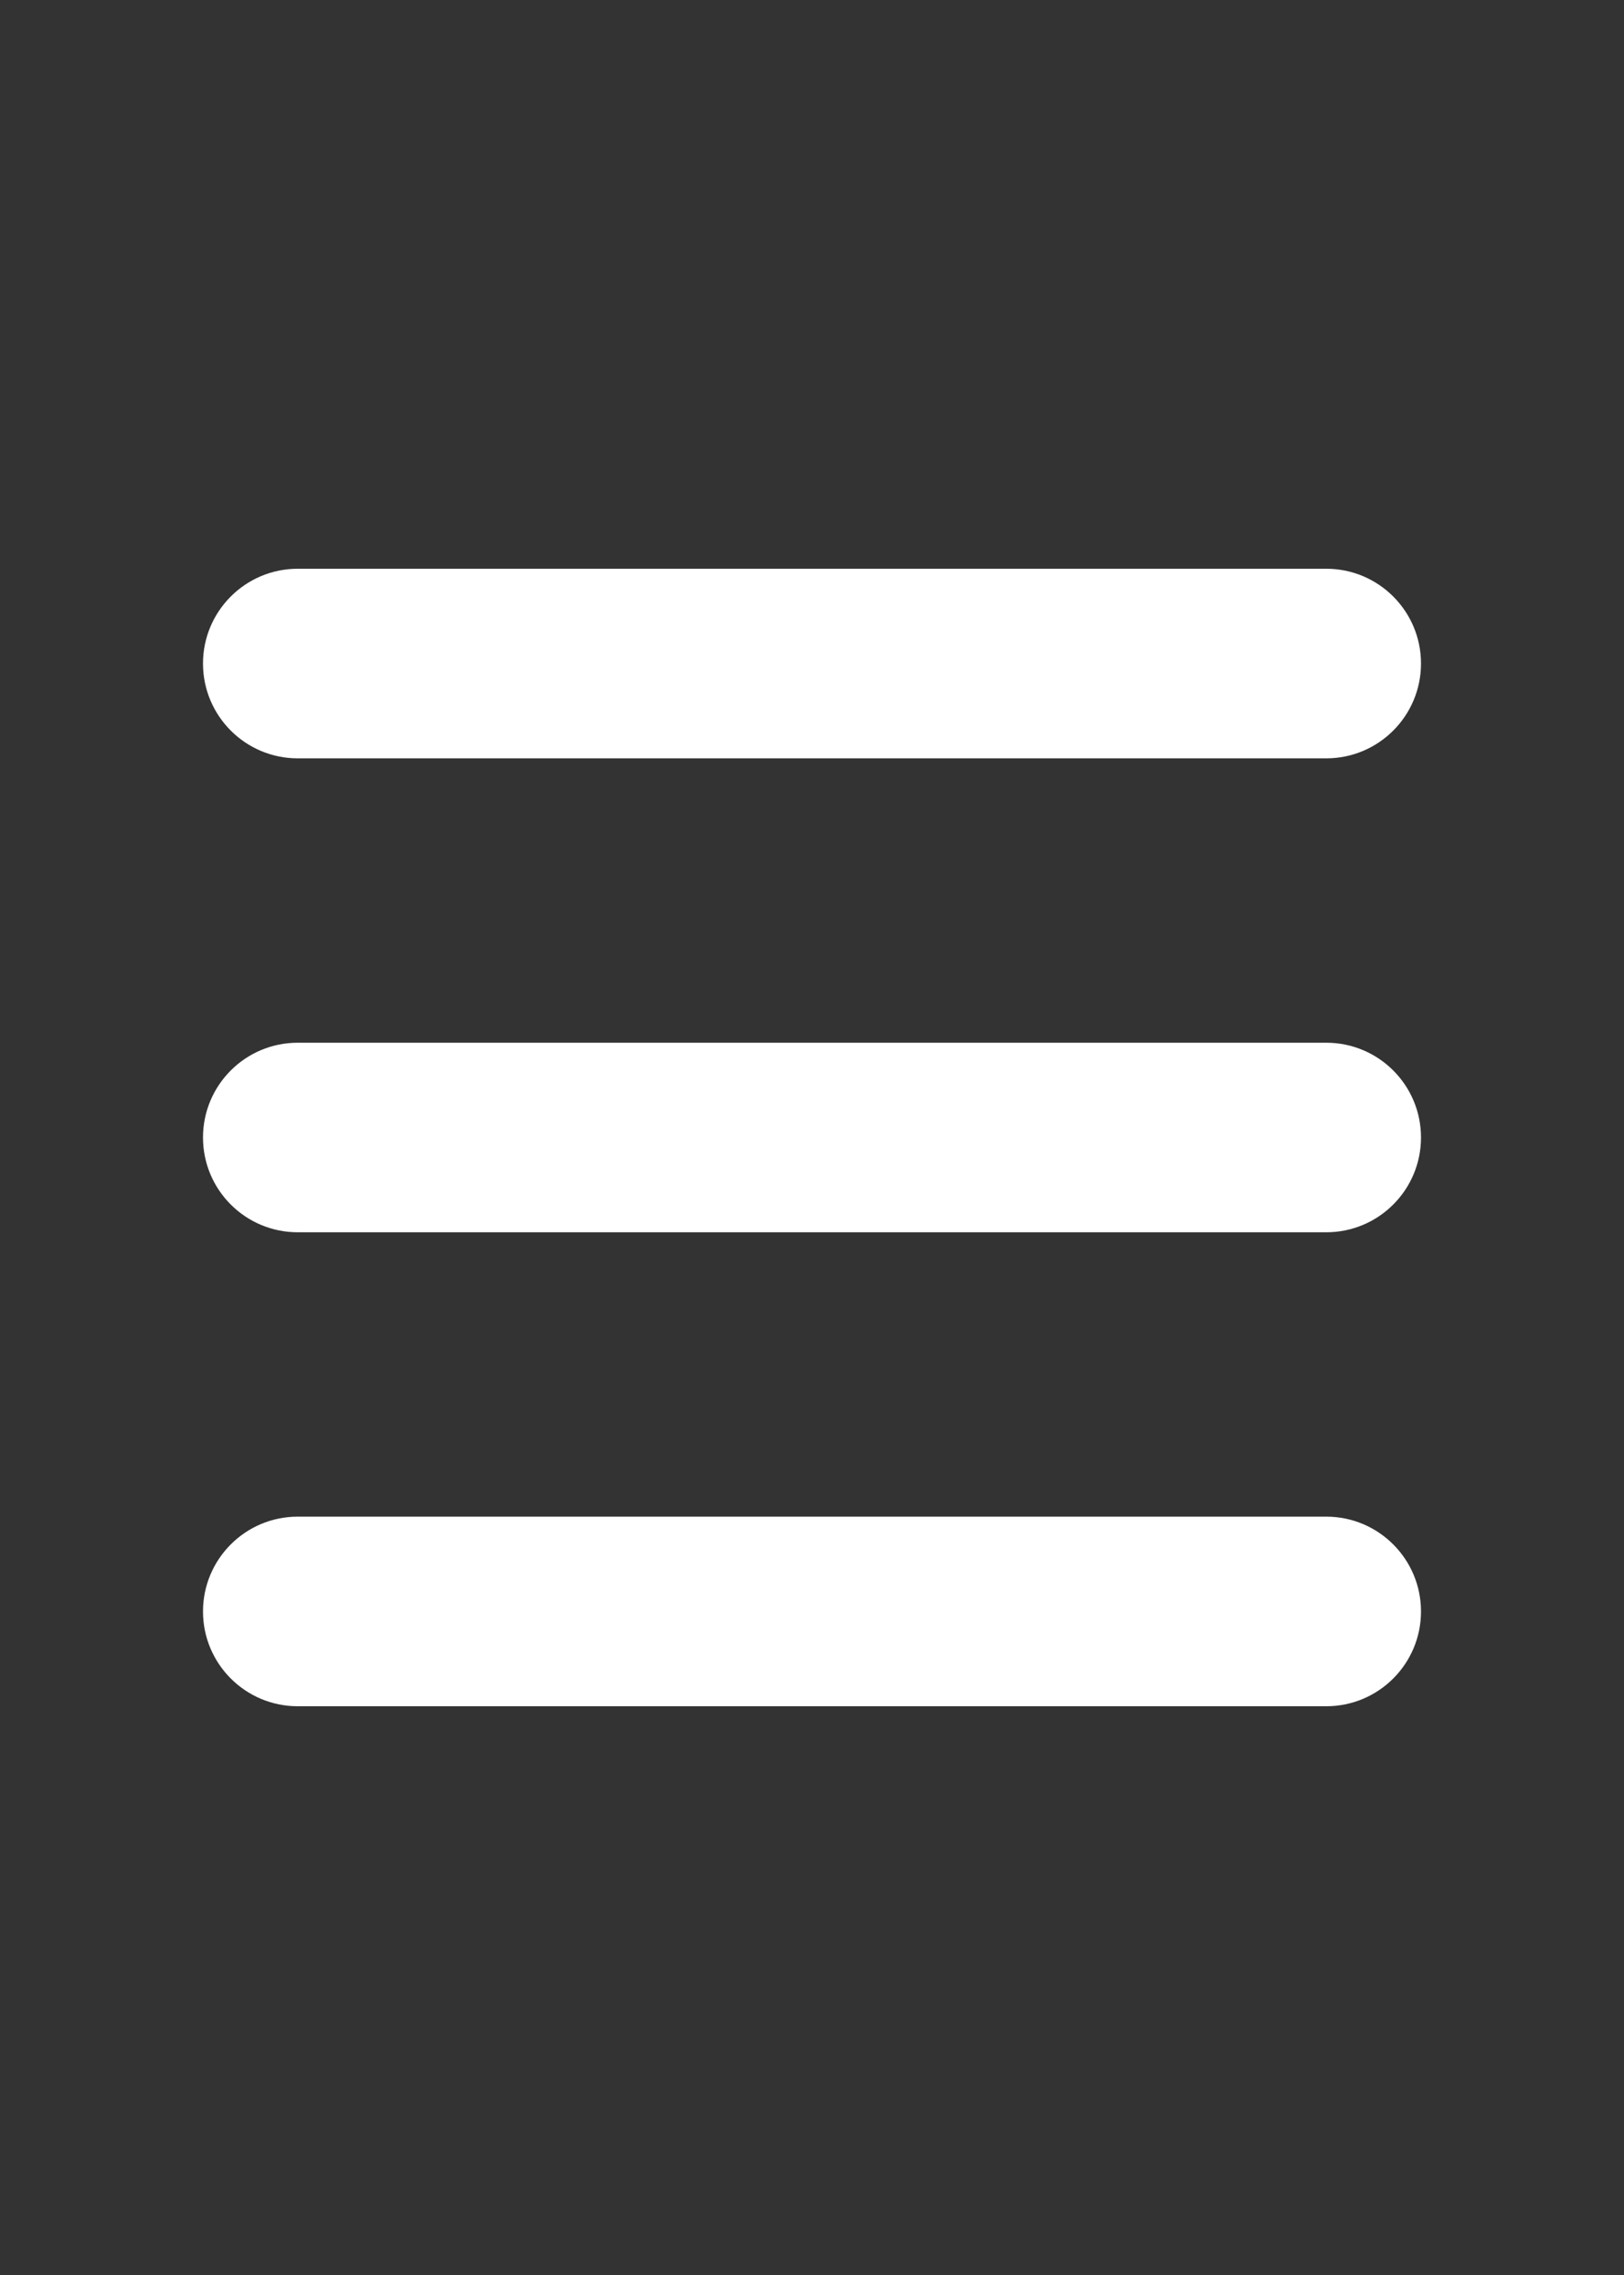 <svg width="40" height="56" viewBox="0 0 40 56" fill="none" xmlns="http://www.w3.org/2000/svg">
<rect x="0" y="0" width="40" height="56" fill="#333333" stroke="none"/>
<path d="M7.333 42C6.045 42 5 40.955 5 39.667C5 38.378 6.045 37.333 7.333 37.333H32.667C33.955 37.333 35 38.378 35 39.667C35 40.955 33.955 42 32.667 42H7.333ZM7.333 30.333C6.045 30.333 5 29.289 5 28C5 26.711 6.045 25.667 7.333 25.667H32.667C33.955 25.667 35 26.711 35 28C35 29.289 33.955 30.333 32.667 30.333H7.333ZM7.333 18.667C6.045 18.667 5 17.622 5 16.333C5 15.045 6.045 14 7.333 14H32.667C33.955 14 35 15.045 35 16.333C35 17.622 33.955 18.667 32.667 18.667H7.333Z" fill="white"/>
</svg>
